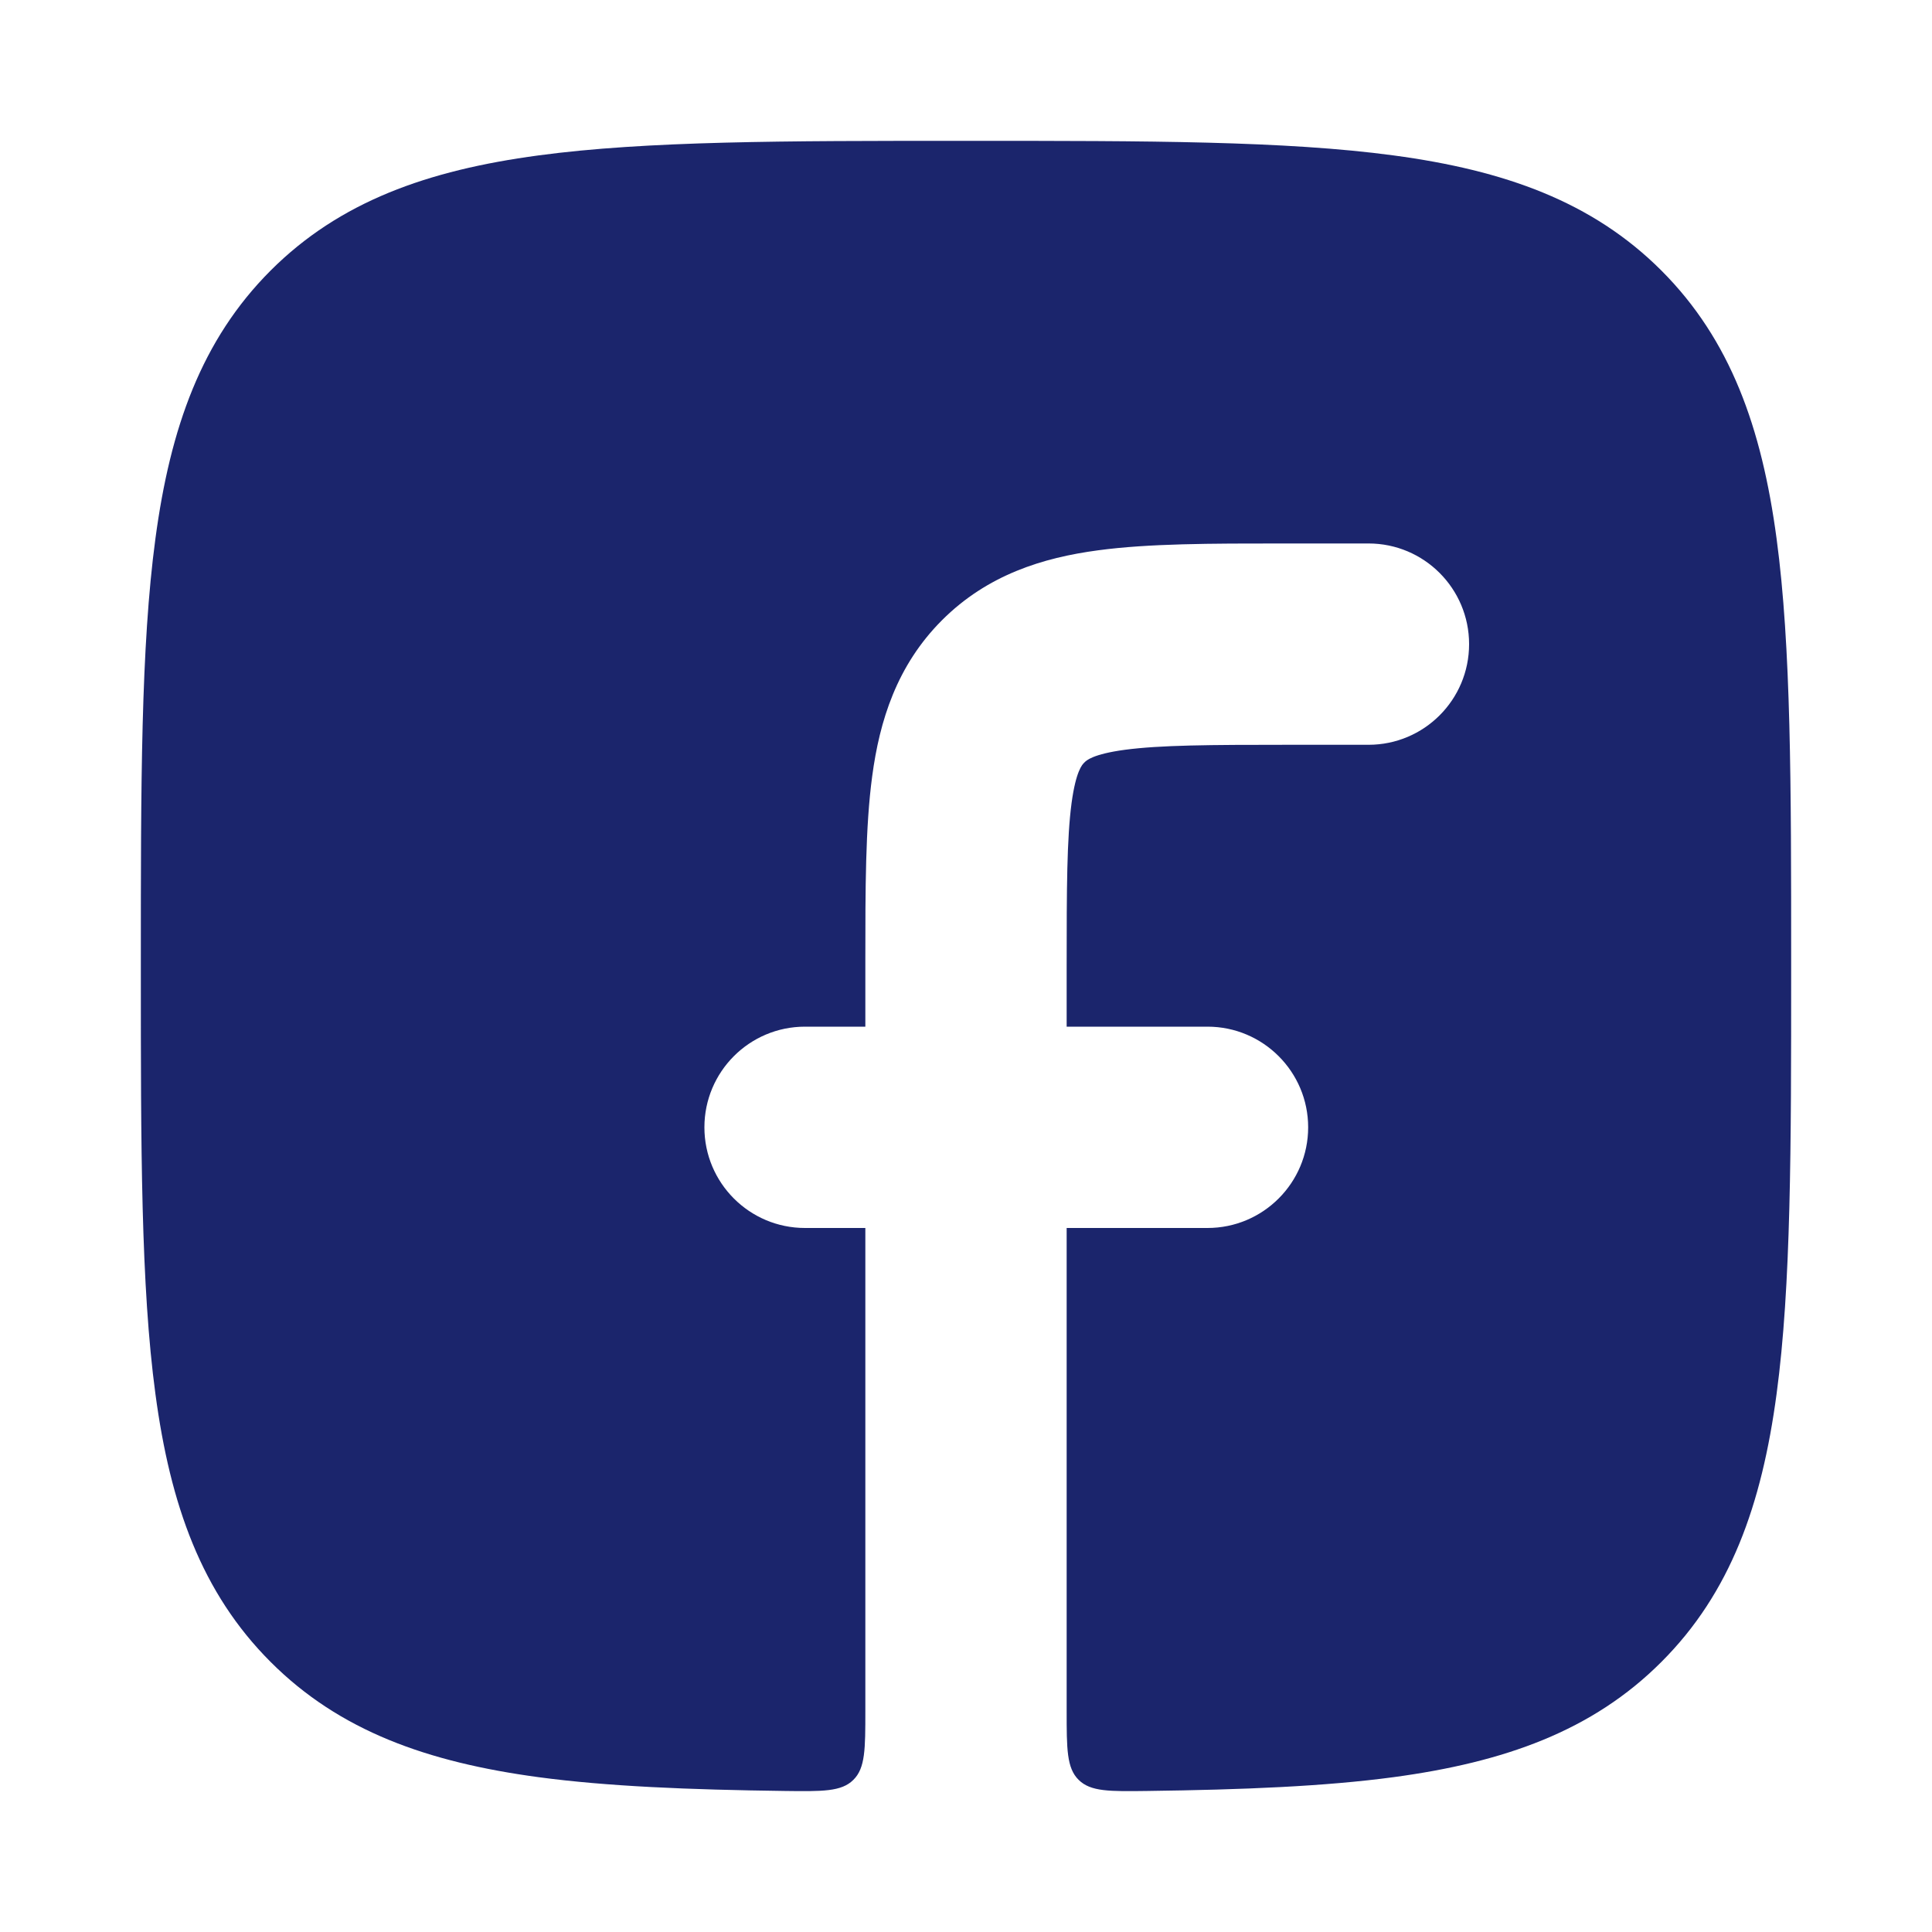 <svg width="20" height="20" viewBox="0 0 20 20" fill="none" xmlns="http://www.w3.org/2000/svg">
<path d="M13.268 5.626C12.539 5.626 11.89 5.626 11.366 5.697C10.796 5.773 10.222 5.95 9.752 6.42C9.282 6.89 9.105 7.465 9.029 8.035C8.958 8.559 8.958 9.208 8.958 9.938L8.958 10.628H8.333C7.758 10.628 7.292 11.095 7.292 11.67C7.292 12.245 7.758 12.712 8.333 12.712H8.958V17.71C8.958 18.105 8.958 18.303 8.834 18.425C8.711 18.548 8.514 18.545 8.122 18.54C7.131 18.527 6.288 18.493 5.573 18.397C4.426 18.242 3.516 17.92 2.801 17.204C2.086 16.489 1.763 15.579 1.609 14.431C1.458 13.311 1.458 11.877 1.458 10.05V9.955C1.458 8.129 1.458 6.695 1.609 5.575C1.763 4.427 2.086 3.517 2.801 2.801C3.516 2.086 4.426 1.763 5.573 1.609C6.693 1.458 8.127 1.458 9.952 1.458H10.048C11.873 1.458 13.307 1.458 14.427 1.609C15.574 1.763 16.484 2.086 17.199 2.801C17.914 3.517 18.237 4.427 18.391 5.575C18.542 6.695 18.542 8.129 18.542 9.955V10.05C18.542 11.877 18.542 13.311 18.391 14.431C18.237 15.579 17.914 16.489 17.199 17.204C16.484 17.92 15.574 18.242 14.427 18.397C13.712 18.493 12.869 18.527 11.878 18.54C11.486 18.545 11.29 18.548 11.166 18.425C11.042 18.303 11.042 18.105 11.042 17.71V12.712H12.5C13.075 12.712 13.542 12.245 13.542 11.67C13.542 11.095 13.075 10.628 12.5 10.628H11.042V10.003C11.042 9.187 11.044 8.681 11.093 8.312C11.138 7.98 11.204 7.914 11.224 7.895L11.225 7.894L11.226 7.893C11.245 7.873 11.311 7.807 11.643 7.762C12.012 7.713 12.518 7.71 13.333 7.71H14.167C14.742 7.71 15.208 7.244 15.208 6.668C15.208 6.093 14.742 5.626 14.167 5.626L13.268 5.626Z" fill="#1B256C"/>
</svg>

